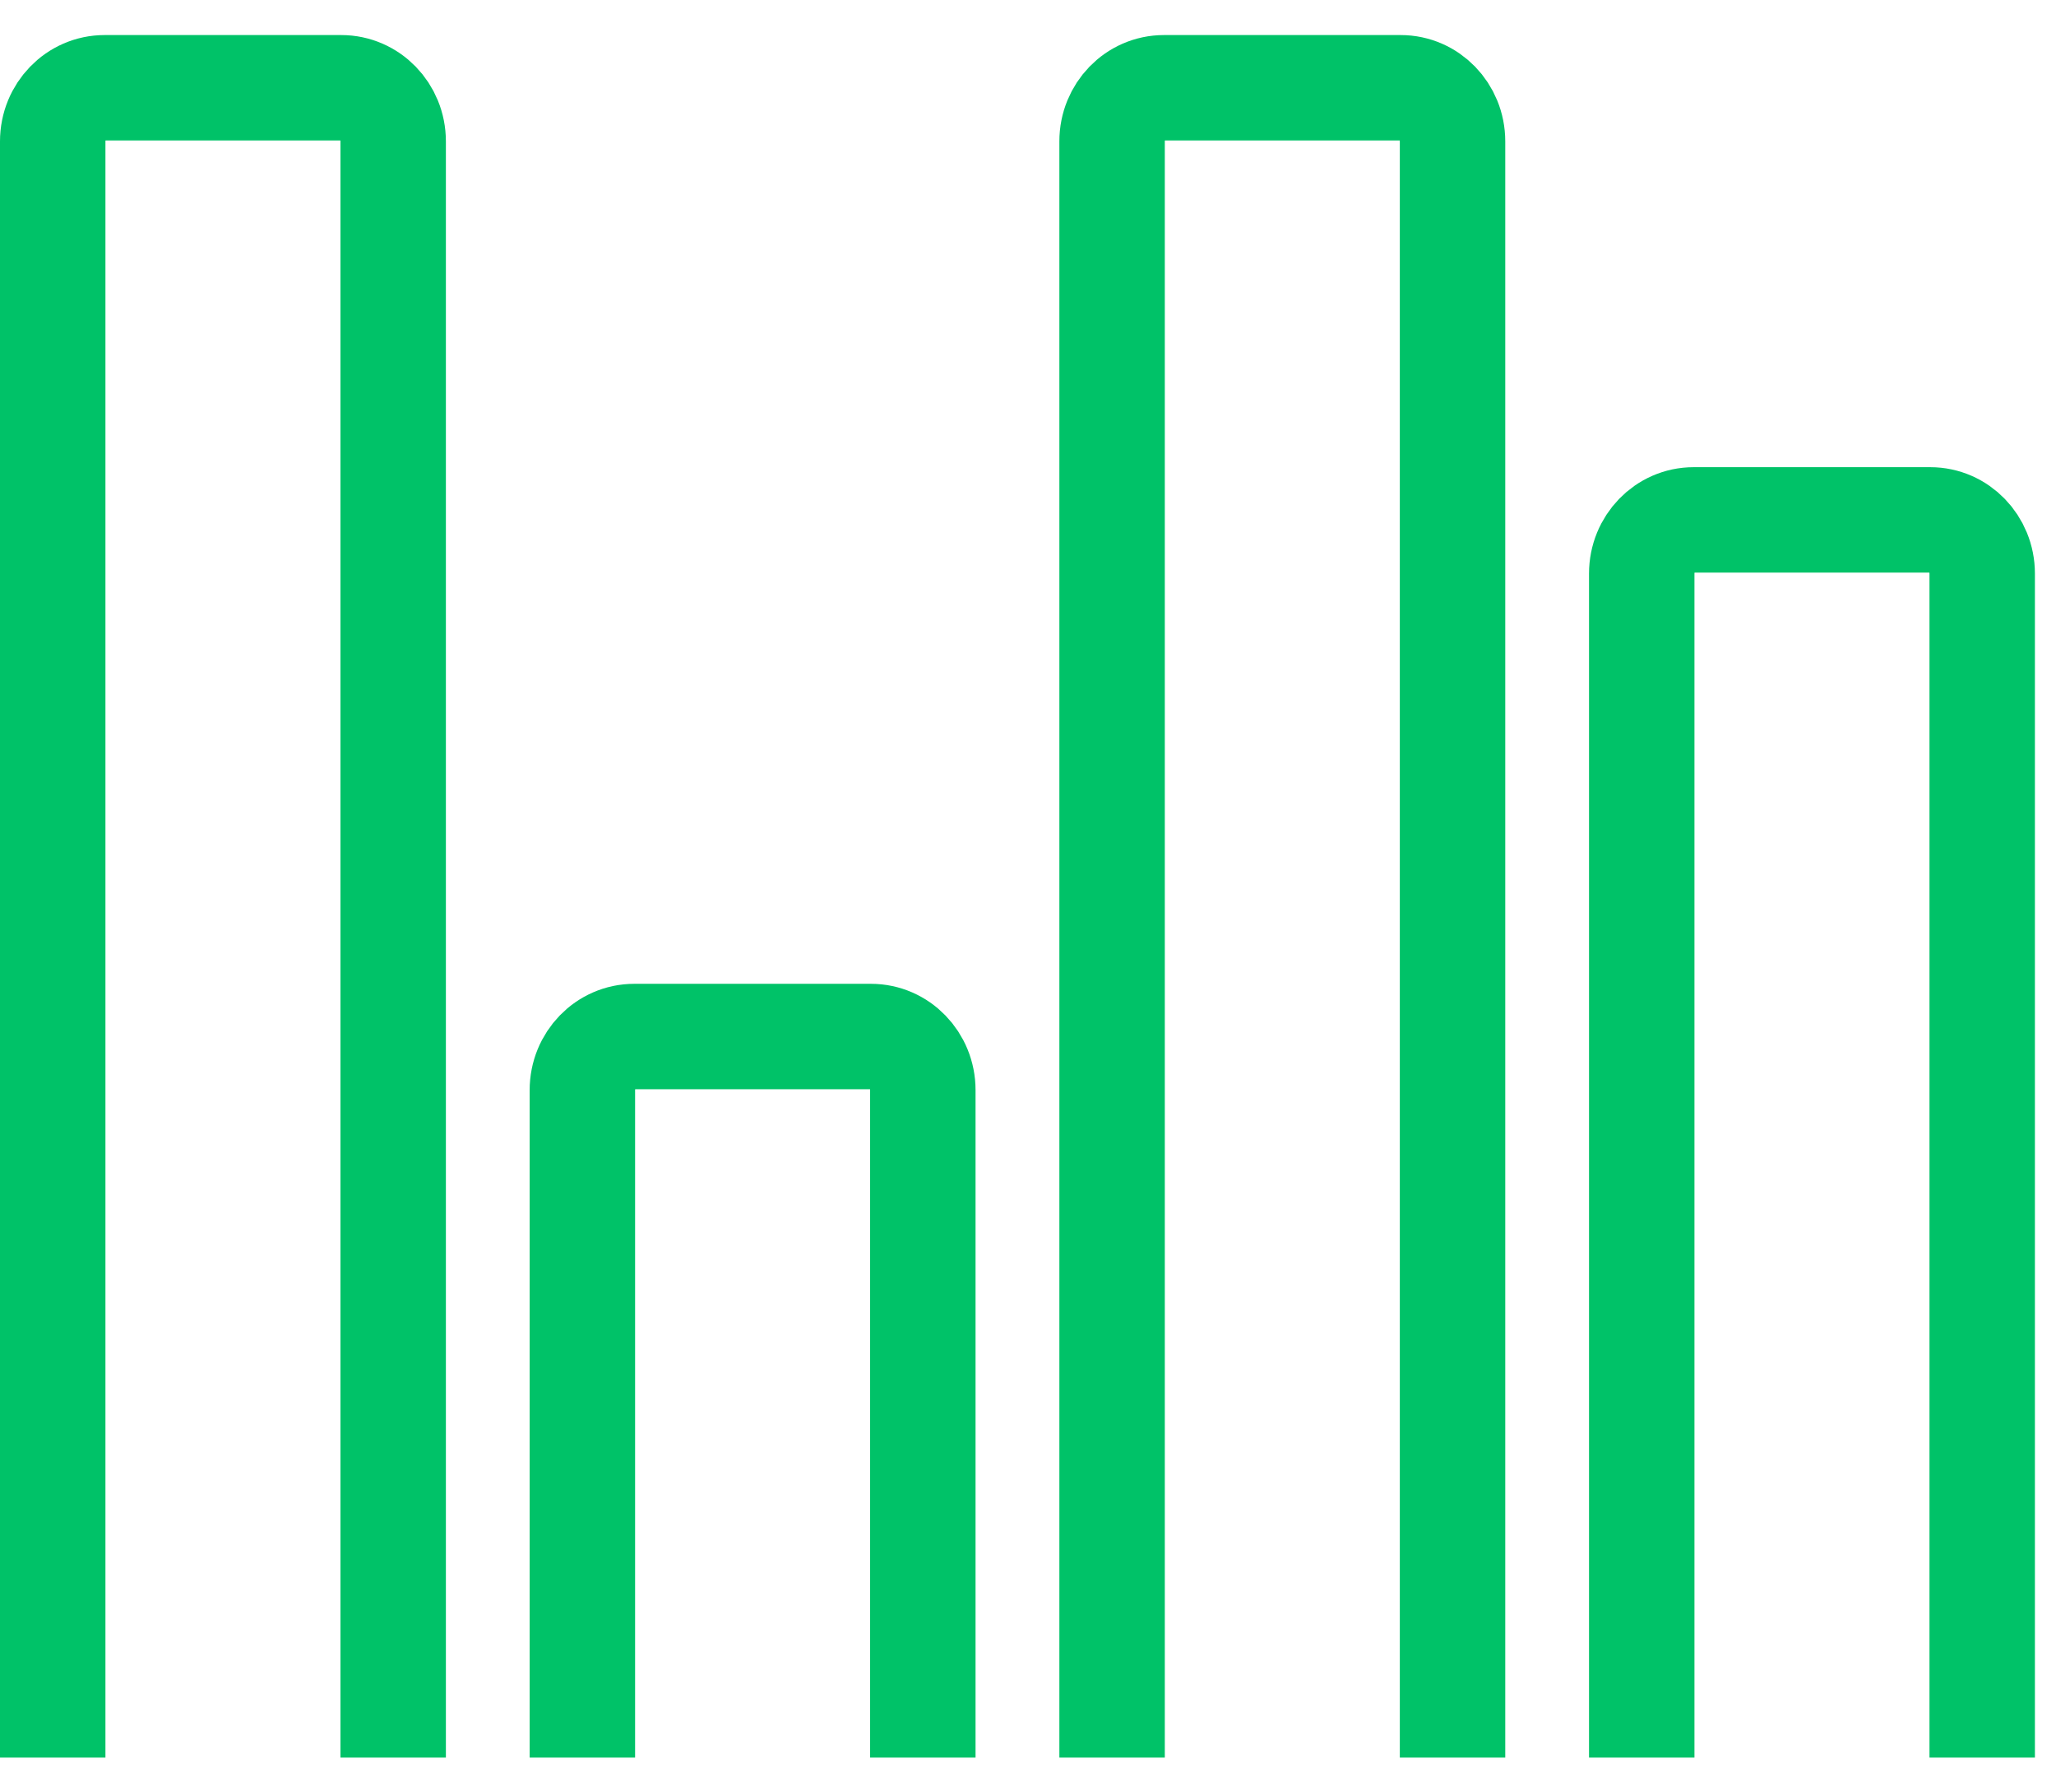 <svg width="39" height="34" viewBox="0 0 39 34" fill="none" xmlns="http://www.w3.org/2000/svg">
<path d="M7.458 33.339V2.681C7.458 2.119 7.017 1.665 6.473 1.665H1.984C1.441 1.665 1 2.119 1 2.681V33.339" stroke="#00C268" stroke-width="2"/>
<path d="M17.505 33.339V20.678C17.505 20.117 17.065 19.662 16.521 19.662H12.031C11.488 19.662 11.047 20.117 11.047 20.678V33.339" stroke="#00C268" stroke-width="2"/>
<path d="M27.553 33.339V2.681C27.553 2.119 27.112 1.665 26.569 1.665H22.079C21.535 1.665 21.095 2.119 21.095 2.681V33.339" stroke="#00C268" stroke-width="2"/>
<path d="M37.6 33.339V10.879C37.6 10.318 37.159 9.862 36.615 9.862H32.126C31.583 9.862 31.142 10.318 31.142 10.879V33.339" stroke="#00C268" stroke-width="2"/>
</svg>
